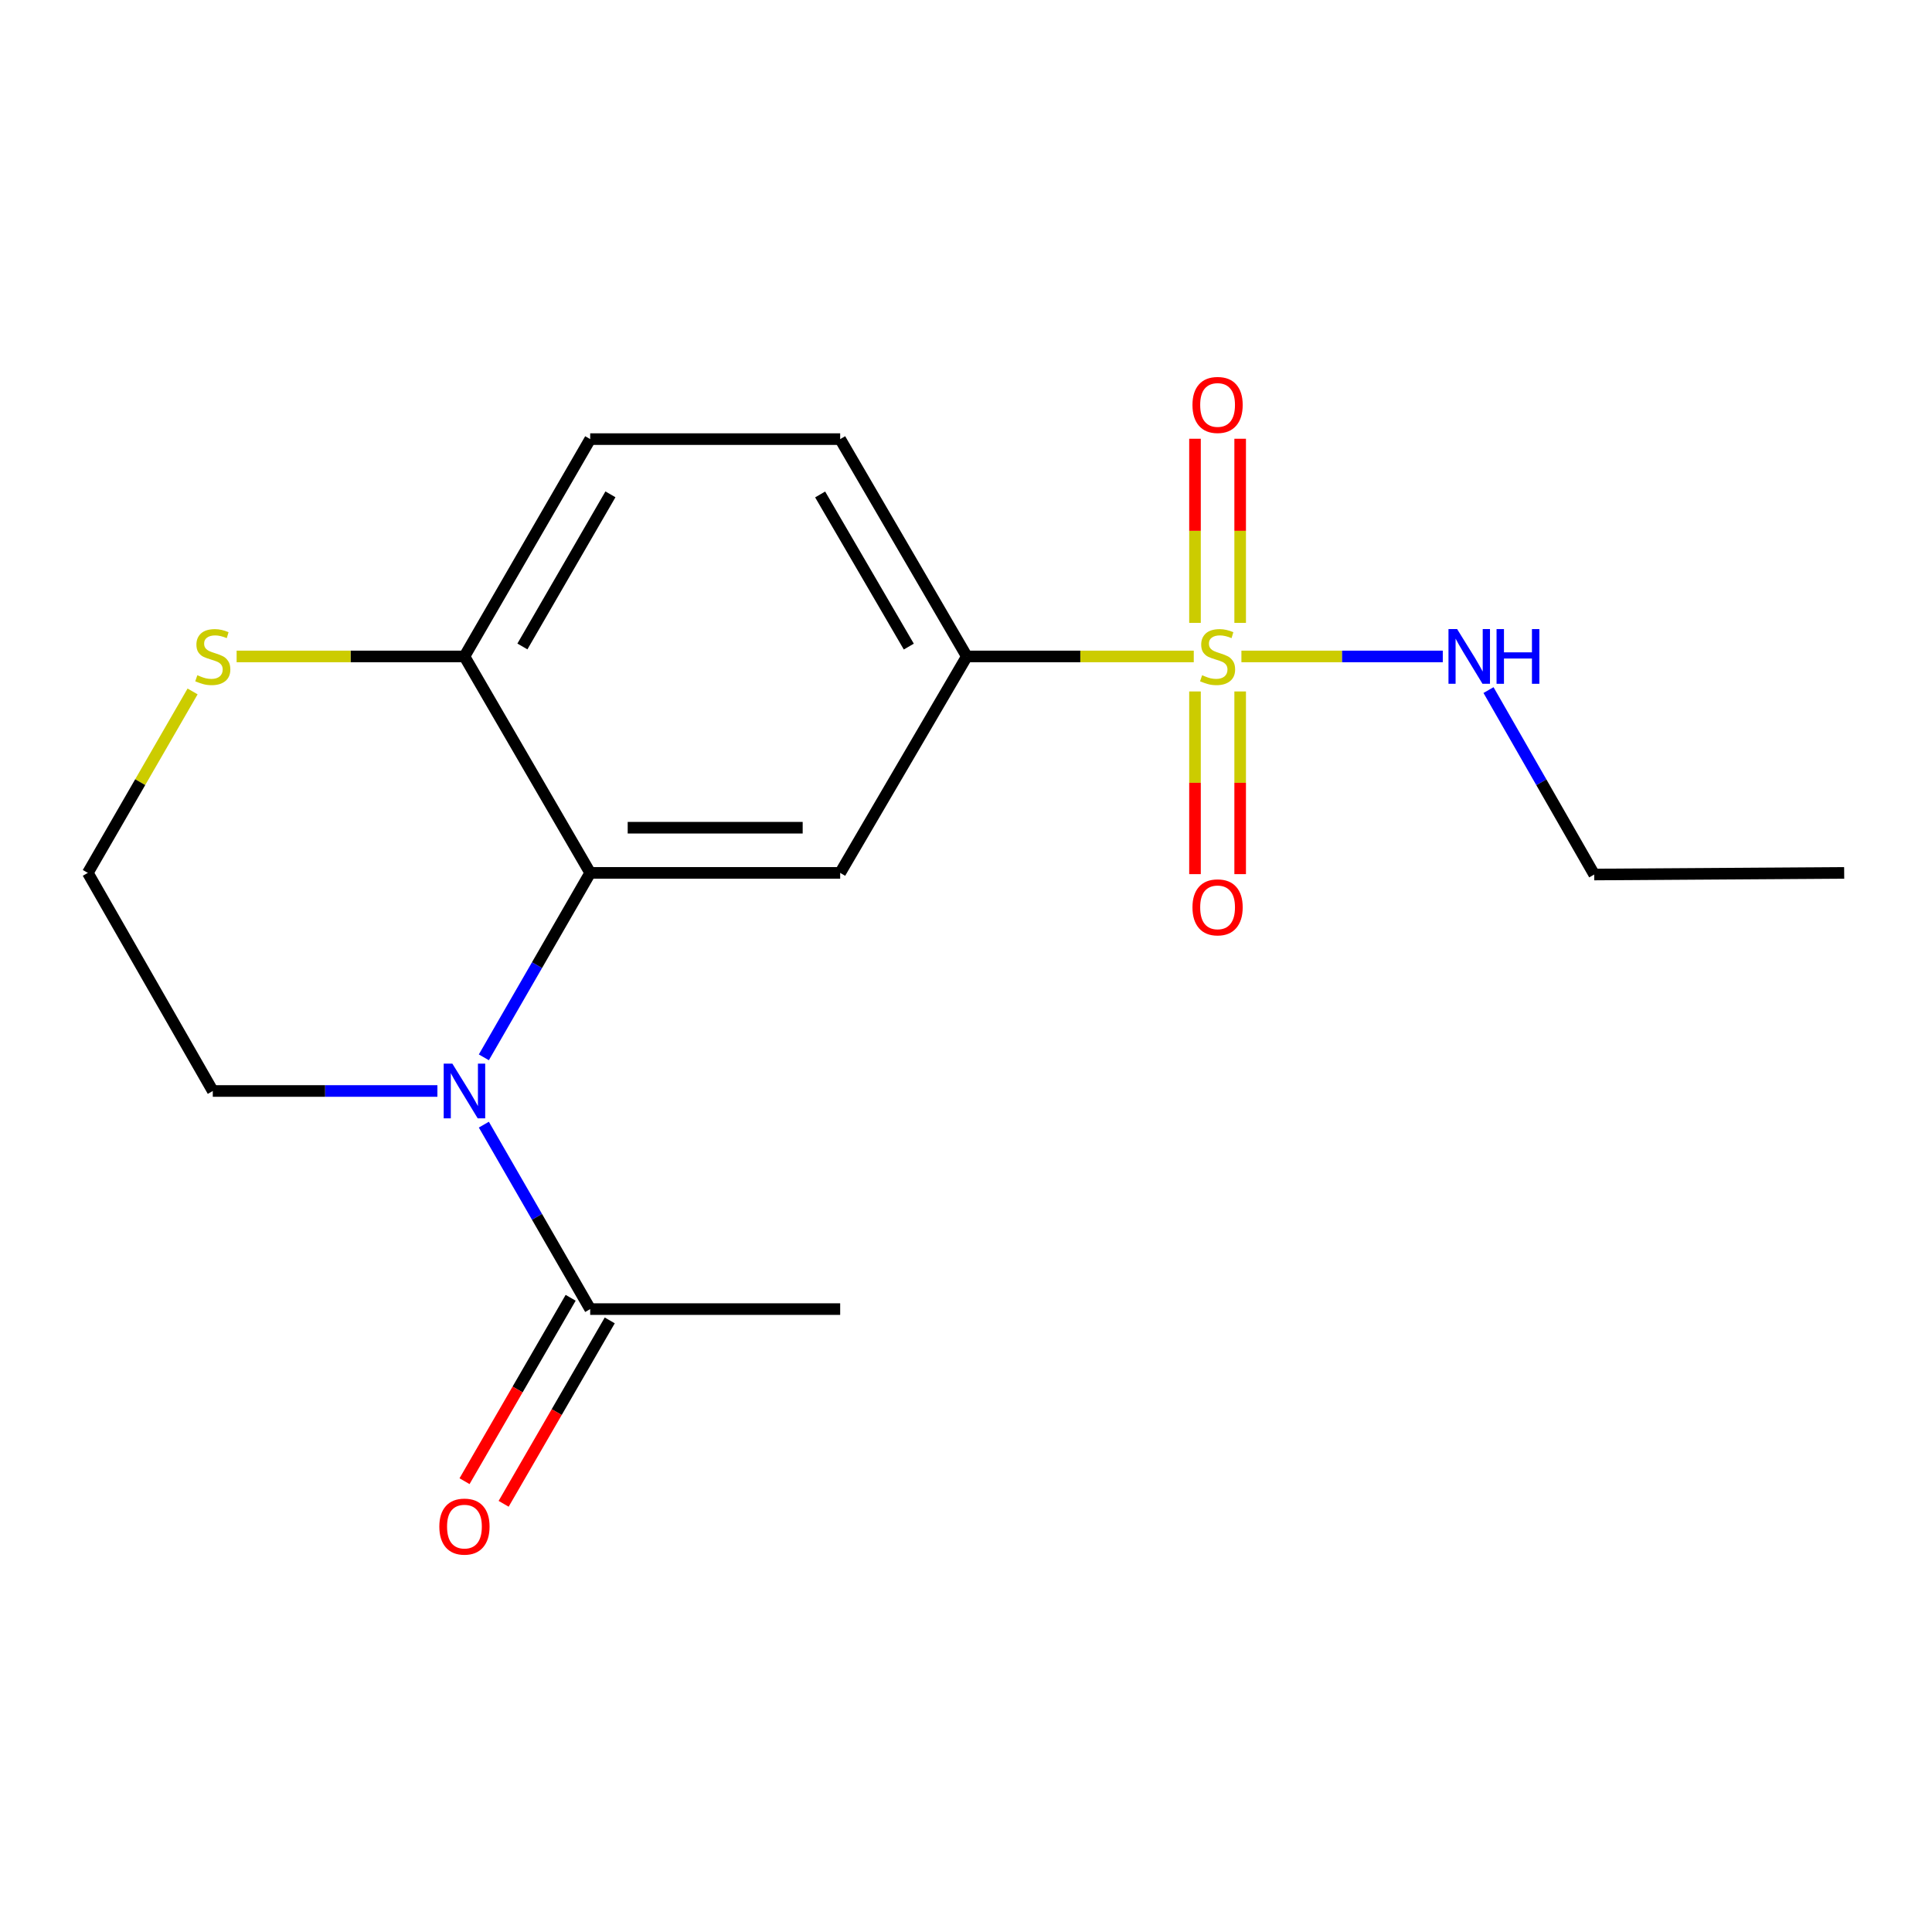 <?xml version='1.0' encoding='iso-8859-1'?>
<svg version='1.1' baseProfile='full'
              xmlns='http://www.w3.org/2000/svg'
                      xmlns:rdkit='http://www.rdkit.org/xml'
                      xmlns:xlink='http://www.w3.org/1999/xlink'
                  xml:space='preserve'
width='1000px' height='1000px' viewBox='0 0 1000 1000'>
<!-- END OF HEADER -->
<rect style='opacity:1.0;fill:#FFFFFF;stroke:none' width='1000' height='1000' x='0' y='0'> </rect>
<path class='bond-3' d='M 617.892,339.773 L 559.161,339.773' style='fill:none;fill-rule:evenodd;stroke:#CCCC00;stroke-width:6px;stroke-linecap:butt;stroke-linejoin:miter;stroke-opacity:1' />
<path class='bond-3' d='M 559.161,339.773 L 500.429,339.773' style='fill:none;fill-rule:evenodd;stroke:#000000;stroke-width:6px;stroke-linecap:butt;stroke-linejoin:miter;stroke-opacity:1' />
<path class='bond-6' d='M 641.907,322.396 L 641.907,274.747' style='fill:none;fill-rule:evenodd;stroke:#CCCC00;stroke-width:6px;stroke-linecap:butt;stroke-linejoin:miter;stroke-opacity:1' />
<path class='bond-6' d='M 641.907,274.747 L 641.907,227.098' style='fill:none;fill-rule:evenodd;stroke:#FF0000;stroke-width:6px;stroke-linecap:butt;stroke-linejoin:miter;stroke-opacity:1' />
<path class='bond-6' d='M 618.527,322.396 L 618.527,274.747' style='fill:none;fill-rule:evenodd;stroke:#CCCC00;stroke-width:6px;stroke-linecap:butt;stroke-linejoin:miter;stroke-opacity:1' />
<path class='bond-6' d='M 618.527,274.747 L 618.527,227.098' style='fill:none;fill-rule:evenodd;stroke:#FF0000;stroke-width:6px;stroke-linecap:butt;stroke-linejoin:miter;stroke-opacity:1' />
<path class='bond-7' d='M 618.527,357.897 L 618.527,405.173' style='fill:none;fill-rule:evenodd;stroke:#CCCC00;stroke-width:6px;stroke-linecap:butt;stroke-linejoin:miter;stroke-opacity:1' />
<path class='bond-7' d='M 618.527,405.173 L 618.527,452.449' style='fill:none;fill-rule:evenodd;stroke:#FF0000;stroke-width:6px;stroke-linecap:butt;stroke-linejoin:miter;stroke-opacity:1' />
<path class='bond-7' d='M 641.907,357.897 L 641.907,405.173' style='fill:none;fill-rule:evenodd;stroke:#CCCC00;stroke-width:6px;stroke-linecap:butt;stroke-linejoin:miter;stroke-opacity:1' />
<path class='bond-7' d='M 641.907,405.173 L 641.907,452.449' style='fill:none;fill-rule:evenodd;stroke:#FF0000;stroke-width:6px;stroke-linecap:butt;stroke-linejoin:miter;stroke-opacity:1' />
<path class='bond-9' d='M 642.554,339.773 L 694.669,339.773' style='fill:none;fill-rule:evenodd;stroke:#CCCC00;stroke-width:6px;stroke-linecap:butt;stroke-linejoin:miter;stroke-opacity:1' />
<path class='bond-9' d='M 694.669,339.773 L 746.785,339.773' style='fill:none;fill-rule:evenodd;stroke:#0000FF;stroke-width:6px;stroke-linecap:butt;stroke-linejoin:miter;stroke-opacity:1' />
<path class='bond-0' d='M 250.44,547.276 L 277.963,499.541' style='fill:none;fill-rule:evenodd;stroke:#0000FF;stroke-width:6px;stroke-linecap:butt;stroke-linejoin:miter;stroke-opacity:1' />
<path class='bond-0' d='M 277.963,499.541 L 305.486,451.805' style='fill:none;fill-rule:evenodd;stroke:#000000;stroke-width:6px;stroke-linecap:butt;stroke-linejoin:miter;stroke-opacity:1' />
<path class='bond-4' d='M 250.44,582.112 L 277.963,629.848' style='fill:none;fill-rule:evenodd;stroke:#0000FF;stroke-width:6px;stroke-linecap:butt;stroke-linejoin:miter;stroke-opacity:1' />
<path class='bond-4' d='M 277.963,629.848 L 305.486,677.584' style='fill:none;fill-rule:evenodd;stroke:#000000;stroke-width:6px;stroke-linecap:butt;stroke-linejoin:miter;stroke-opacity:1' />
<path class='bond-13' d='M 226.401,564.694 L 168.271,564.694' style='fill:none;fill-rule:evenodd;stroke:#0000FF;stroke-width:6px;stroke-linecap:butt;stroke-linejoin:miter;stroke-opacity:1' />
<path class='bond-13' d='M 168.271,564.694 L 110.141,564.694' style='fill:none;fill-rule:evenodd;stroke:#000000;stroke-width:6px;stroke-linecap:butt;stroke-linejoin:miter;stroke-opacity:1' />
<path class='bond-1' d='M 305.486,451.805 L 434.872,451.805' style='fill:none;fill-rule:evenodd;stroke:#000000;stroke-width:6px;stroke-linecap:butt;stroke-linejoin:miter;stroke-opacity:1' />
<path class='bond-1' d='M 324.894,428.424 L 415.464,428.424' style='fill:none;fill-rule:evenodd;stroke:#000000;stroke-width:6px;stroke-linecap:butt;stroke-linejoin:miter;stroke-opacity:1' />
<path class='bond-18' d='M 305.486,451.805 L 240.397,339.773' style='fill:none;fill-rule:evenodd;stroke:#000000;stroke-width:6px;stroke-linecap:butt;stroke-linejoin:miter;stroke-opacity:1' />
<path class='bond-2' d='M 434.872,451.805 L 500.429,339.773' style='fill:none;fill-rule:evenodd;stroke:#000000;stroke-width:6px;stroke-linecap:butt;stroke-linejoin:miter;stroke-opacity:1' />
<path class='bond-11' d='M 500.429,339.773 L 434.872,227.286' style='fill:none;fill-rule:evenodd;stroke:#000000;stroke-width:6px;stroke-linecap:butt;stroke-linejoin:miter;stroke-opacity:1' />
<path class='bond-11' d='M 470.395,334.672 L 424.505,255.931' style='fill:none;fill-rule:evenodd;stroke:#000000;stroke-width:6px;stroke-linecap:butt;stroke-linejoin:miter;stroke-opacity:1' />
<path class='bond-10' d='M 295.367,671.729 L 267.905,719.195' style='fill:none;fill-rule:evenodd;stroke:#000000;stroke-width:6px;stroke-linecap:butt;stroke-linejoin:miter;stroke-opacity:1' />
<path class='bond-10' d='M 267.905,719.195 L 240.443,766.66' style='fill:none;fill-rule:evenodd;stroke:#FF0000;stroke-width:6px;stroke-linecap:butt;stroke-linejoin:miter;stroke-opacity:1' />
<path class='bond-10' d='M 315.605,683.438 L 288.143,730.903' style='fill:none;fill-rule:evenodd;stroke:#000000;stroke-width:6px;stroke-linecap:butt;stroke-linejoin:miter;stroke-opacity:1' />
<path class='bond-10' d='M 288.143,730.903 L 260.681,778.369' style='fill:none;fill-rule:evenodd;stroke:#FF0000;stroke-width:6px;stroke-linecap:butt;stroke-linejoin:miter;stroke-opacity:1' />
<path class='bond-15' d='M 305.486,677.584 L 434.872,677.584' style='fill:none;fill-rule:evenodd;stroke:#000000;stroke-width:6px;stroke-linecap:butt;stroke-linejoin:miter;stroke-opacity:1' />
<path class='bond-5' d='M 240.397,339.773 L 305.486,227.286' style='fill:none;fill-rule:evenodd;stroke:#000000;stroke-width:6px;stroke-linecap:butt;stroke-linejoin:miter;stroke-opacity:1' />
<path class='bond-5' d='M 270.397,334.609 L 315.96,255.869' style='fill:none;fill-rule:evenodd;stroke:#000000;stroke-width:6px;stroke-linecap:butt;stroke-linejoin:miter;stroke-opacity:1' />
<path class='bond-8' d='M 240.397,339.773 L 181.437,339.773' style='fill:none;fill-rule:evenodd;stroke:#000000;stroke-width:6px;stroke-linecap:butt;stroke-linejoin:miter;stroke-opacity:1' />
<path class='bond-8' d='M 181.437,339.773 L 122.477,339.773' style='fill:none;fill-rule:evenodd;stroke:#CCCC00;stroke-width:6px;stroke-linecap:butt;stroke-linejoin:miter;stroke-opacity:1' />
<path class='bond-14' d='M 99.682,357.887 L 72.568,404.846' style='fill:none;fill-rule:evenodd;stroke:#CCCC00;stroke-width:6px;stroke-linecap:butt;stroke-linejoin:miter;stroke-opacity:1' />
<path class='bond-14' d='M 72.568,404.846 L 45.455,451.805' style='fill:none;fill-rule:evenodd;stroke:#000000;stroke-width:6px;stroke-linecap:butt;stroke-linejoin:miter;stroke-opacity:1' />
<path class='bond-16' d='M 770.452,357.185 L 797.806,404.917' style='fill:none;fill-rule:evenodd;stroke:#0000FF;stroke-width:6px;stroke-linecap:butt;stroke-linejoin:miter;stroke-opacity:1' />
<path class='bond-16' d='M 797.806,404.917 L 825.16,452.649' style='fill:none;fill-rule:evenodd;stroke:#000000;stroke-width:6px;stroke-linecap:butt;stroke-linejoin:miter;stroke-opacity:1' />
<path class='bond-12' d='M 434.872,227.286 L 305.486,227.286' style='fill:none;fill-rule:evenodd;stroke:#000000;stroke-width:6px;stroke-linecap:butt;stroke-linejoin:miter;stroke-opacity:1' />
<path class='bond-19' d='M 110.141,564.694 L 45.455,451.805' style='fill:none;fill-rule:evenodd;stroke:#000000;stroke-width:6px;stroke-linecap:butt;stroke-linejoin:miter;stroke-opacity:1' />
<path class='bond-17' d='M 825.16,452.649 L 954.545,451.805' style='fill:none;fill-rule:evenodd;stroke:#000000;stroke-width:6px;stroke-linecap:butt;stroke-linejoin:miter;stroke-opacity:1' />
<path  class='atom-0' d='M 622.217 349.493
Q 622.537 349.613, 623.857 350.173
Q 625.177 350.733, 626.617 351.093
Q 628.097 351.413, 629.537 351.413
Q 632.217 351.413, 633.777 350.133
Q 635.337 348.813, 635.337 346.533
Q 635.337 344.973, 634.537 344.013
Q 633.777 343.053, 632.577 342.533
Q 631.377 342.013, 629.377 341.413
Q 626.857 340.653, 625.337 339.933
Q 623.857 339.213, 622.777 337.693
Q 621.737 336.173, 621.737 333.613
Q 621.737 330.053, 624.137 327.853
Q 626.577 325.653, 631.377 325.653
Q 634.657 325.653, 638.377 327.213
L 637.457 330.293
Q 634.057 328.893, 631.497 328.893
Q 628.737 328.893, 627.217 330.053
Q 625.697 331.173, 625.737 333.133
Q 625.737 334.653, 626.497 335.573
Q 627.297 336.493, 628.417 337.013
Q 629.577 337.533, 631.497 338.133
Q 634.057 338.933, 635.577 339.733
Q 637.097 340.533, 638.177 342.173
Q 639.297 343.773, 639.297 346.533
Q 639.297 350.453, 636.657 352.573
Q 634.057 354.653, 629.697 354.653
Q 627.177 354.653, 625.257 354.093
Q 623.377 353.573, 621.137 352.653
L 622.217 349.493
' fill='#CCCC00'/>
<path  class='atom-1' d='M 234.137 550.534
L 243.417 565.534
Q 244.337 567.014, 245.817 569.694
Q 247.297 572.374, 247.377 572.534
L 247.377 550.534
L 251.137 550.534
L 251.137 578.854
L 247.257 578.854
L 237.297 562.454
Q 236.137 560.534, 234.897 558.334
Q 233.697 556.134, 233.337 555.454
L 233.337 578.854
L 229.657 578.854
L 229.657 550.534
L 234.137 550.534
' fill='#0000FF'/>
<path  class='atom-7' d='M 617.217 209.596
Q 617.217 202.796, 620.577 198.996
Q 623.937 195.196, 630.217 195.196
Q 636.497 195.196, 639.857 198.996
Q 643.217 202.796, 643.217 209.596
Q 643.217 216.476, 639.817 220.396
Q 636.417 224.276, 630.217 224.276
Q 623.977 224.276, 620.577 220.396
Q 617.217 216.516, 617.217 209.596
M 630.217 221.076
Q 634.537 221.076, 636.857 218.196
Q 639.217 215.276, 639.217 209.596
Q 639.217 204.036, 636.857 201.236
Q 634.537 198.396, 630.217 198.396
Q 625.897 198.396, 623.537 201.196
Q 621.217 203.996, 621.217 209.596
Q 621.217 215.316, 623.537 218.196
Q 625.897 221.076, 630.217 221.076
' fill='#FF0000'/>
<path  class='atom-8' d='M 617.217 469.641
Q 617.217 462.841, 620.577 459.041
Q 623.937 455.241, 630.217 455.241
Q 636.497 455.241, 639.857 459.041
Q 643.217 462.841, 643.217 469.641
Q 643.217 476.521, 639.817 480.441
Q 636.417 484.321, 630.217 484.321
Q 623.977 484.321, 620.577 480.441
Q 617.217 476.561, 617.217 469.641
M 630.217 481.121
Q 634.537 481.121, 636.857 478.241
Q 639.217 475.321, 639.217 469.641
Q 639.217 464.081, 636.857 461.281
Q 634.537 458.441, 630.217 458.441
Q 625.897 458.441, 623.537 461.241
Q 621.217 464.041, 621.217 469.641
Q 621.217 475.361, 623.537 478.241
Q 625.897 481.121, 630.217 481.121
' fill='#FF0000'/>
<path  class='atom-9' d='M 102.141 349.493
Q 102.461 349.613, 103.781 350.173
Q 105.101 350.733, 106.541 351.093
Q 108.021 351.413, 109.461 351.413
Q 112.141 351.413, 113.701 350.133
Q 115.261 348.813, 115.261 346.533
Q 115.261 344.973, 114.461 344.013
Q 113.701 343.053, 112.501 342.533
Q 111.301 342.013, 109.301 341.413
Q 106.781 340.653, 105.261 339.933
Q 103.781 339.213, 102.701 337.693
Q 101.661 336.173, 101.661 333.613
Q 101.661 330.053, 104.061 327.853
Q 106.501 325.653, 111.301 325.653
Q 114.581 325.653, 118.301 327.213
L 117.381 330.293
Q 113.981 328.893, 111.421 328.893
Q 108.661 328.893, 107.141 330.053
Q 105.621 331.173, 105.661 333.133
Q 105.661 334.653, 106.421 335.573
Q 107.221 336.493, 108.341 337.013
Q 109.501 337.533, 111.421 338.133
Q 113.981 338.933, 115.501 339.733
Q 117.021 340.533, 118.101 342.173
Q 119.221 343.773, 119.221 346.533
Q 119.221 350.453, 116.581 352.573
Q 113.981 354.653, 109.621 354.653
Q 107.101 354.653, 105.181 354.093
Q 103.301 353.573, 101.061 352.653
L 102.141 349.493
' fill='#CCCC00'/>
<path  class='atom-10' d='M 754.213 325.613
L 763.493 340.613
Q 764.413 342.093, 765.893 344.773
Q 767.373 347.453, 767.453 347.613
L 767.453 325.613
L 771.213 325.613
L 771.213 353.933
L 767.333 353.933
L 757.373 337.533
Q 756.213 335.613, 754.973 333.413
Q 753.773 331.213, 753.413 330.533
L 753.413 353.933
L 749.733 353.933
L 749.733 325.613
L 754.213 325.613
' fill='#0000FF'/>
<path  class='atom-10' d='M 774.613 325.613
L 778.453 325.613
L 778.453 337.653
L 792.933 337.653
L 792.933 325.613
L 796.773 325.613
L 796.773 353.933
L 792.933 353.933
L 792.933 340.853
L 778.453 340.853
L 778.453 353.933
L 774.613 353.933
L 774.613 325.613
' fill='#0000FF'/>
<path  class='atom-11' d='M 227.397 790.164
Q 227.397 783.364, 230.757 779.564
Q 234.117 775.764, 240.397 775.764
Q 246.677 775.764, 250.037 779.564
Q 253.397 783.364, 253.397 790.164
Q 253.397 797.044, 249.997 800.964
Q 246.597 804.844, 240.397 804.844
Q 234.157 804.844, 230.757 800.964
Q 227.397 797.084, 227.397 790.164
M 240.397 801.644
Q 244.717 801.644, 247.037 798.764
Q 249.397 795.844, 249.397 790.164
Q 249.397 784.604, 247.037 781.804
Q 244.717 778.964, 240.397 778.964
Q 236.077 778.964, 233.717 781.764
Q 231.397 784.564, 231.397 790.164
Q 231.397 795.884, 233.717 798.764
Q 236.077 801.644, 240.397 801.644
' fill='#FF0000'/>
</svg>
